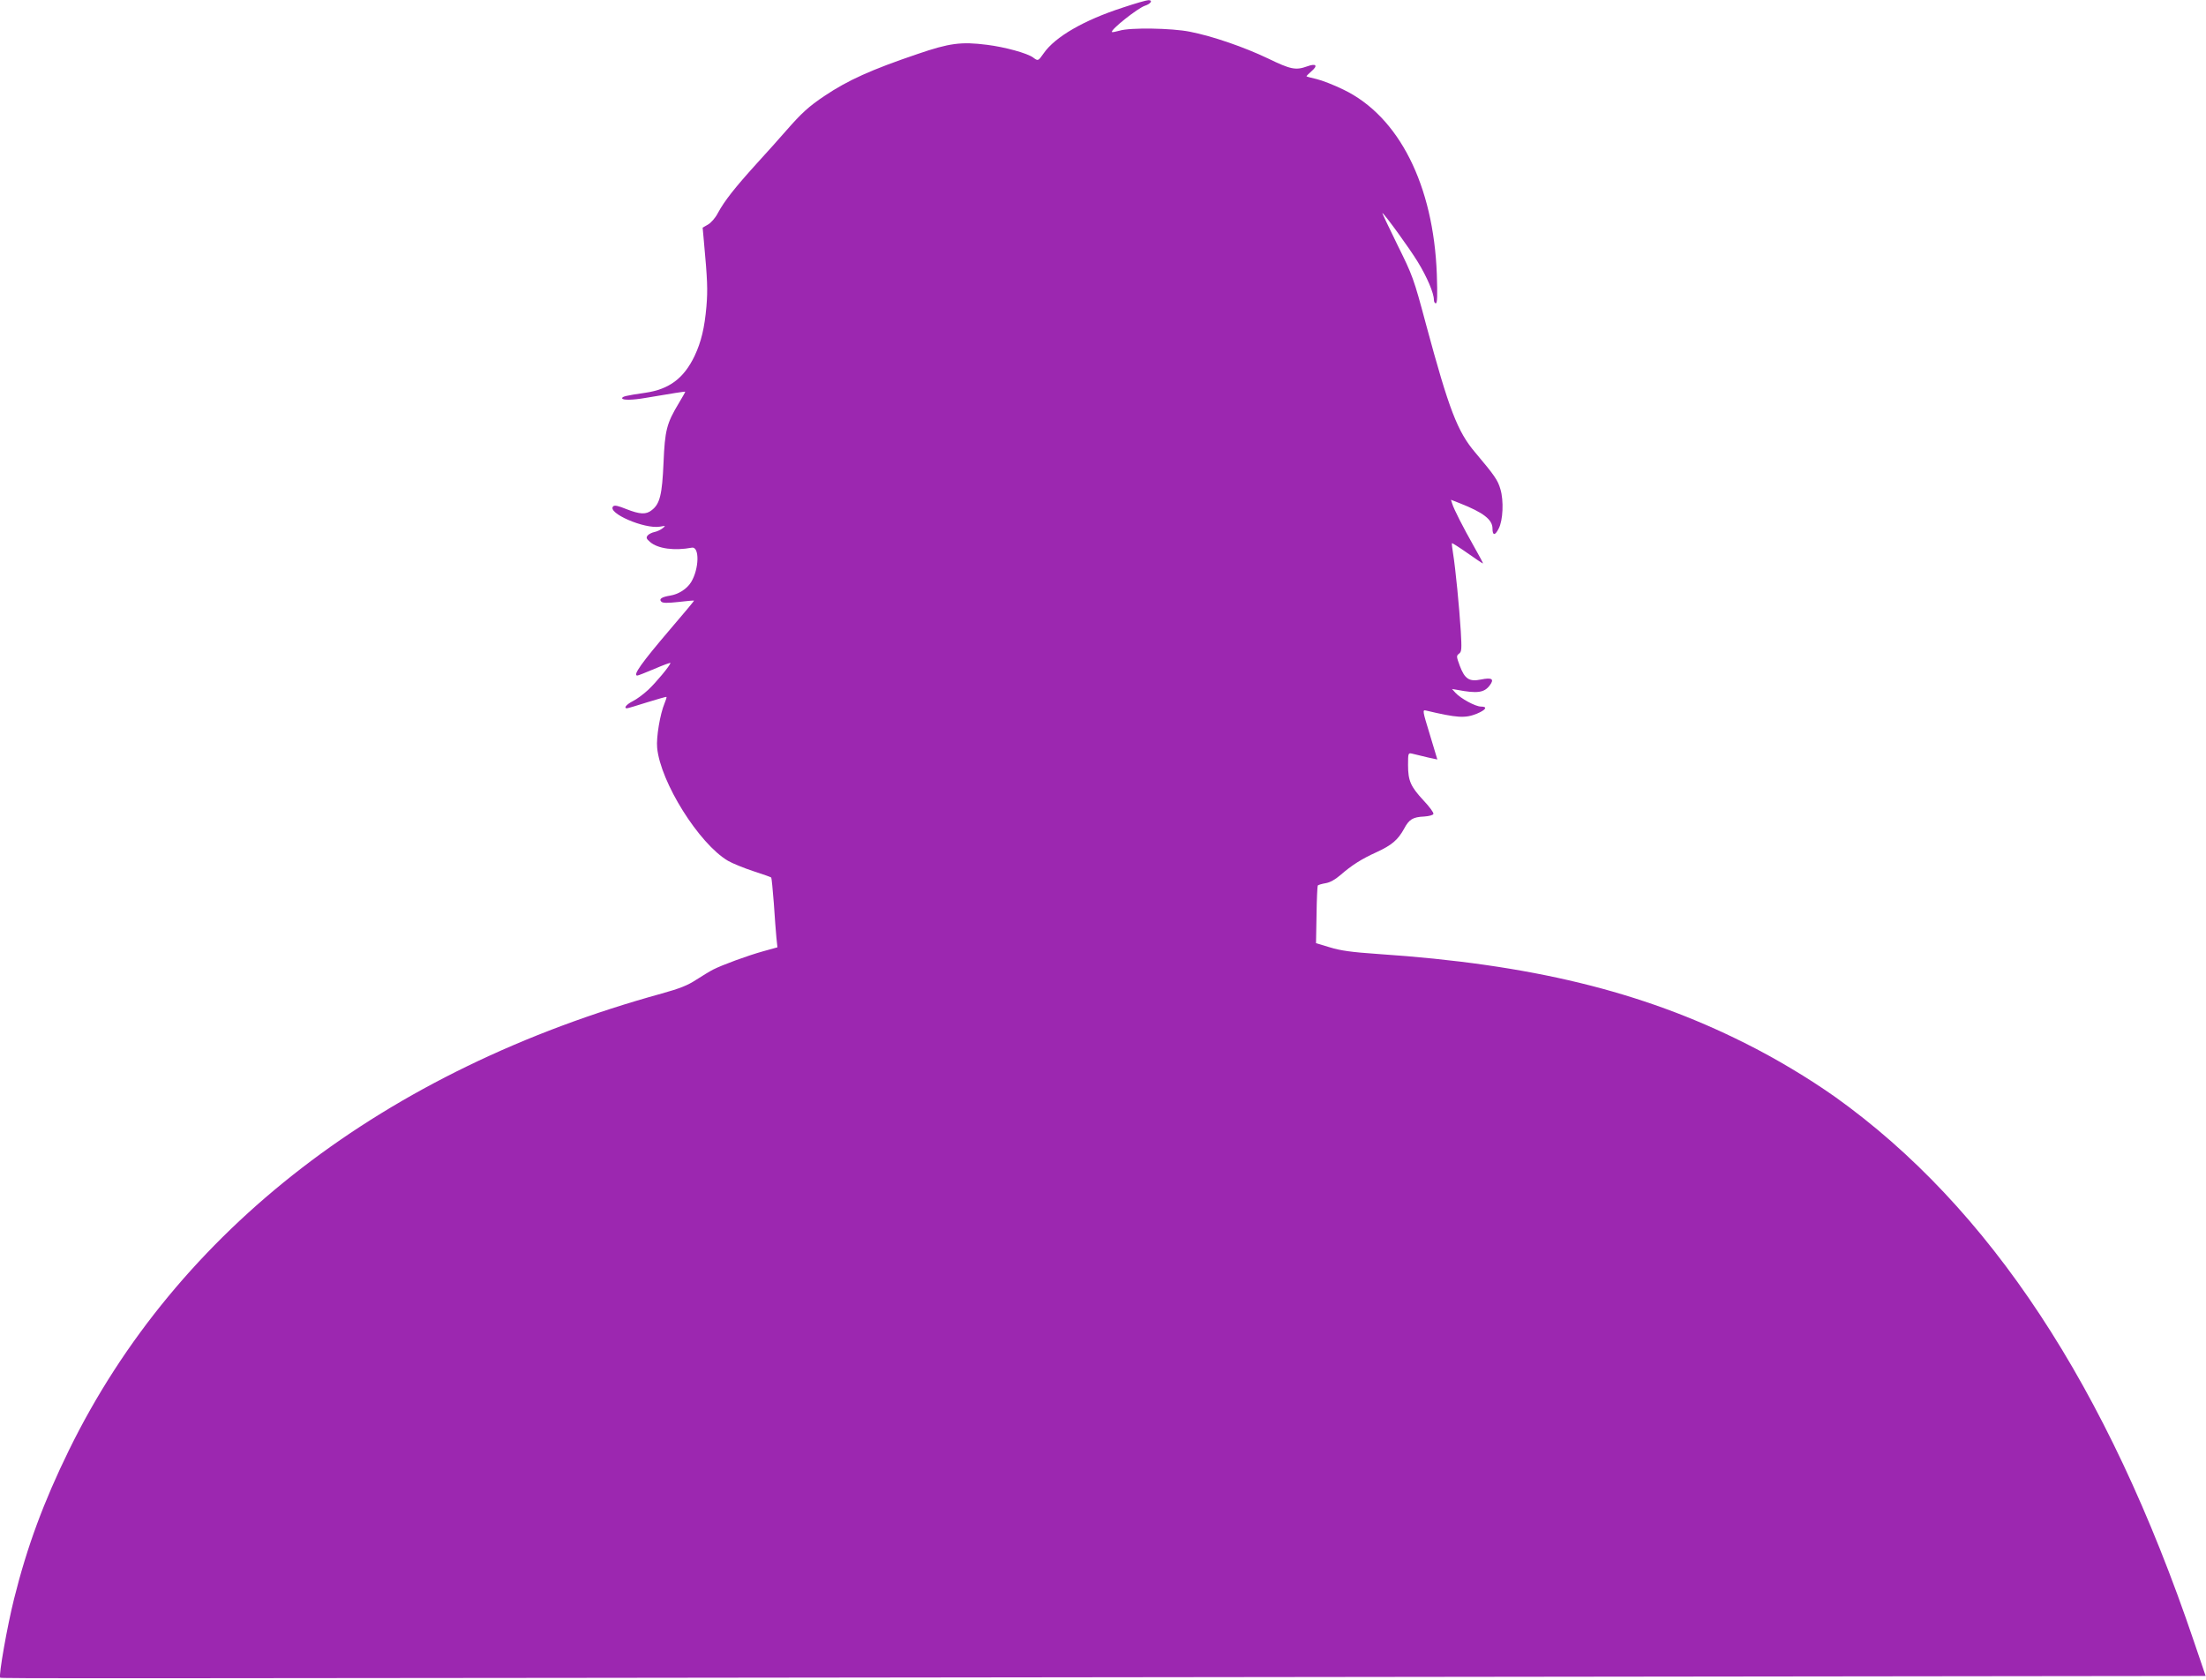 <?xml version="1.0" standalone="no"?>
<!DOCTYPE svg PUBLIC "-//W3C//DTD SVG 20010904//EN"
 "http://www.w3.org/TR/2001/REC-SVG-20010904/DTD/svg10.dtd">
<svg version="1.0" xmlns="http://www.w3.org/2000/svg"
 width="1280pt" height="975pt" viewBox="0 0 1280 975"
 preserveAspectRatio="xMidYMid meet">
<g transform="translate(0,975) scale(0.1,-0.1)"
fill="#9c27b0" stroke="none">
<path d="M6515 9706 c-226 -73 -393 -170 -459 -265 -32 -46 -33 -46 -61 -25
-33 25 -164 61 -268 74 -150 19 -218 10 -402 -53 -269 -91 -406 -153 -540
-243 -93 -62 -135 -101 -225 -204 -36 -41 -113 -128 -172 -192 -124 -137 -184
-213 -222 -283 -14 -28 -40 -58 -58 -68 l-31 -18 7 -77 c21 -227 23 -282 15
-380 -11 -125 -30 -205 -69 -288 -62 -129 -147 -193 -285 -213 -117 -17 -135
-22 -135 -32 0 -12 61 -11 135 2 159 27 229 38 231 36 1 -1 -16 -31 -37 -66
-71 -118 -81 -157 -89 -346 -8 -185 -21 -239 -68 -275 -33 -27 -69 -25 -148 6
-47 19 -68 24 -76 16 -38 -38 181 -133 271 -118 34 6 35 6 16 -9 -11 -9 -32
-19 -47 -22 -15 -3 -33 -12 -40 -20 -10 -13 -8 -19 14 -38 45 -39 141 -52 242
-33 46 8 43 -123 -4 -200 -24 -39 -72 -70 -121 -78 -50 -8 -67 -20 -52 -35 9
-9 34 -9 100 -2 48 6 89 9 90 8 2 -1 -60 -75 -138 -166 -168 -197 -219 -269
-191 -269 5 0 50 18 100 39 51 22 92 37 92 34 0 -13 -84 -114 -129 -156 -27
-25 -67 -55 -90 -66 -37 -19 -54 -41 -33 -41 5 0 58 16 118 35 59 18 110 33
111 31 2 -2 -3 -18 -11 -37 -26 -62 -49 -199 -43 -258 19 -200 243 -557 411
-656 26 -15 92 -42 147 -60 55 -18 101 -34 104 -37 2 -2 9 -69 15 -149 5 -79
12 -169 15 -200 l6 -56 -83 -23 c-90 -25 -237 -79 -290 -106 -18 -9 -62 -36
-98 -59 -50 -33 -96 -51 -200 -80 -1608 -443 -2814 -1372 -3440 -2650 -146
-298 -243 -560 -318 -861 -40 -159 -91 -448 -81 -459 6 -5 184 -5 7720 4
l5077 6 -68 200 c-501 1481 -1186 2520 -2082 3160 -153 108 -344 223 -525 313
-598 300 -1243 457 -2123 516 -161 11 -222 20 -284 39 l-80 24 3 164 c1 90 5
167 7 170 2 4 22 10 45 14 26 4 56 21 85 46 69 60 125 95 211 134 89 41 124
71 160 136 29 55 51 68 117 71 28 2 51 8 53 15 3 7 -23 42 -57 78 -75 81 -90
114 -90 206 0 69 1 71 23 66 58 -15 147 -35 147 -34 0 1 -20 67 -44 146 -42
137 -43 143 -22 138 182 -43 227 -46 296 -18 52 22 64 41 23 41 -32 0 -118 47
-148 80 l-20 22 30 -5 c116 -22 157 -17 189 26 28 37 13 47 -51 34 -68 -14
-94 3 -123 80 -20 54 -20 58 -4 70 15 11 16 26 10 130 -8 132 -31 369 -45 453
-5 30 -8 56 -6 58 1 2 42 -24 89 -57 48 -34 89 -61 91 -61 2 0 -21 44 -52 98
-64 113 -117 217 -127 250 l-7 22 51 -20 c137 -54 190 -95 190 -147 0 -42 15
-42 36 0 25 47 30 162 10 228 -15 53 -34 80 -146 213 -103 121 -152 248 -285
741 -73 273 -78 285 -168 467 -50 102 -89 184 -86 182 16 -10 156 -203 205
-283 54 -88 94 -182 94 -221 0 -11 5 -20 11 -20 9 0 10 45 6 168 -19 518 -220
917 -542 1072 -55 27 -125 54 -155 61 -30 7 -57 14 -59 16 -2 1 11 14 28 29
40 34 28 48 -24 29 -67 -24 -96 -18 -226 45 -140 67 -323 130 -455 156 -105
21 -347 25 -408 6 -22 -6 -42 -10 -44 -8 -11 12 151 140 192 153 34 11 47 33
19 32 -10 0 -77 -19 -148 -43z"/>
</g>
</svg>
